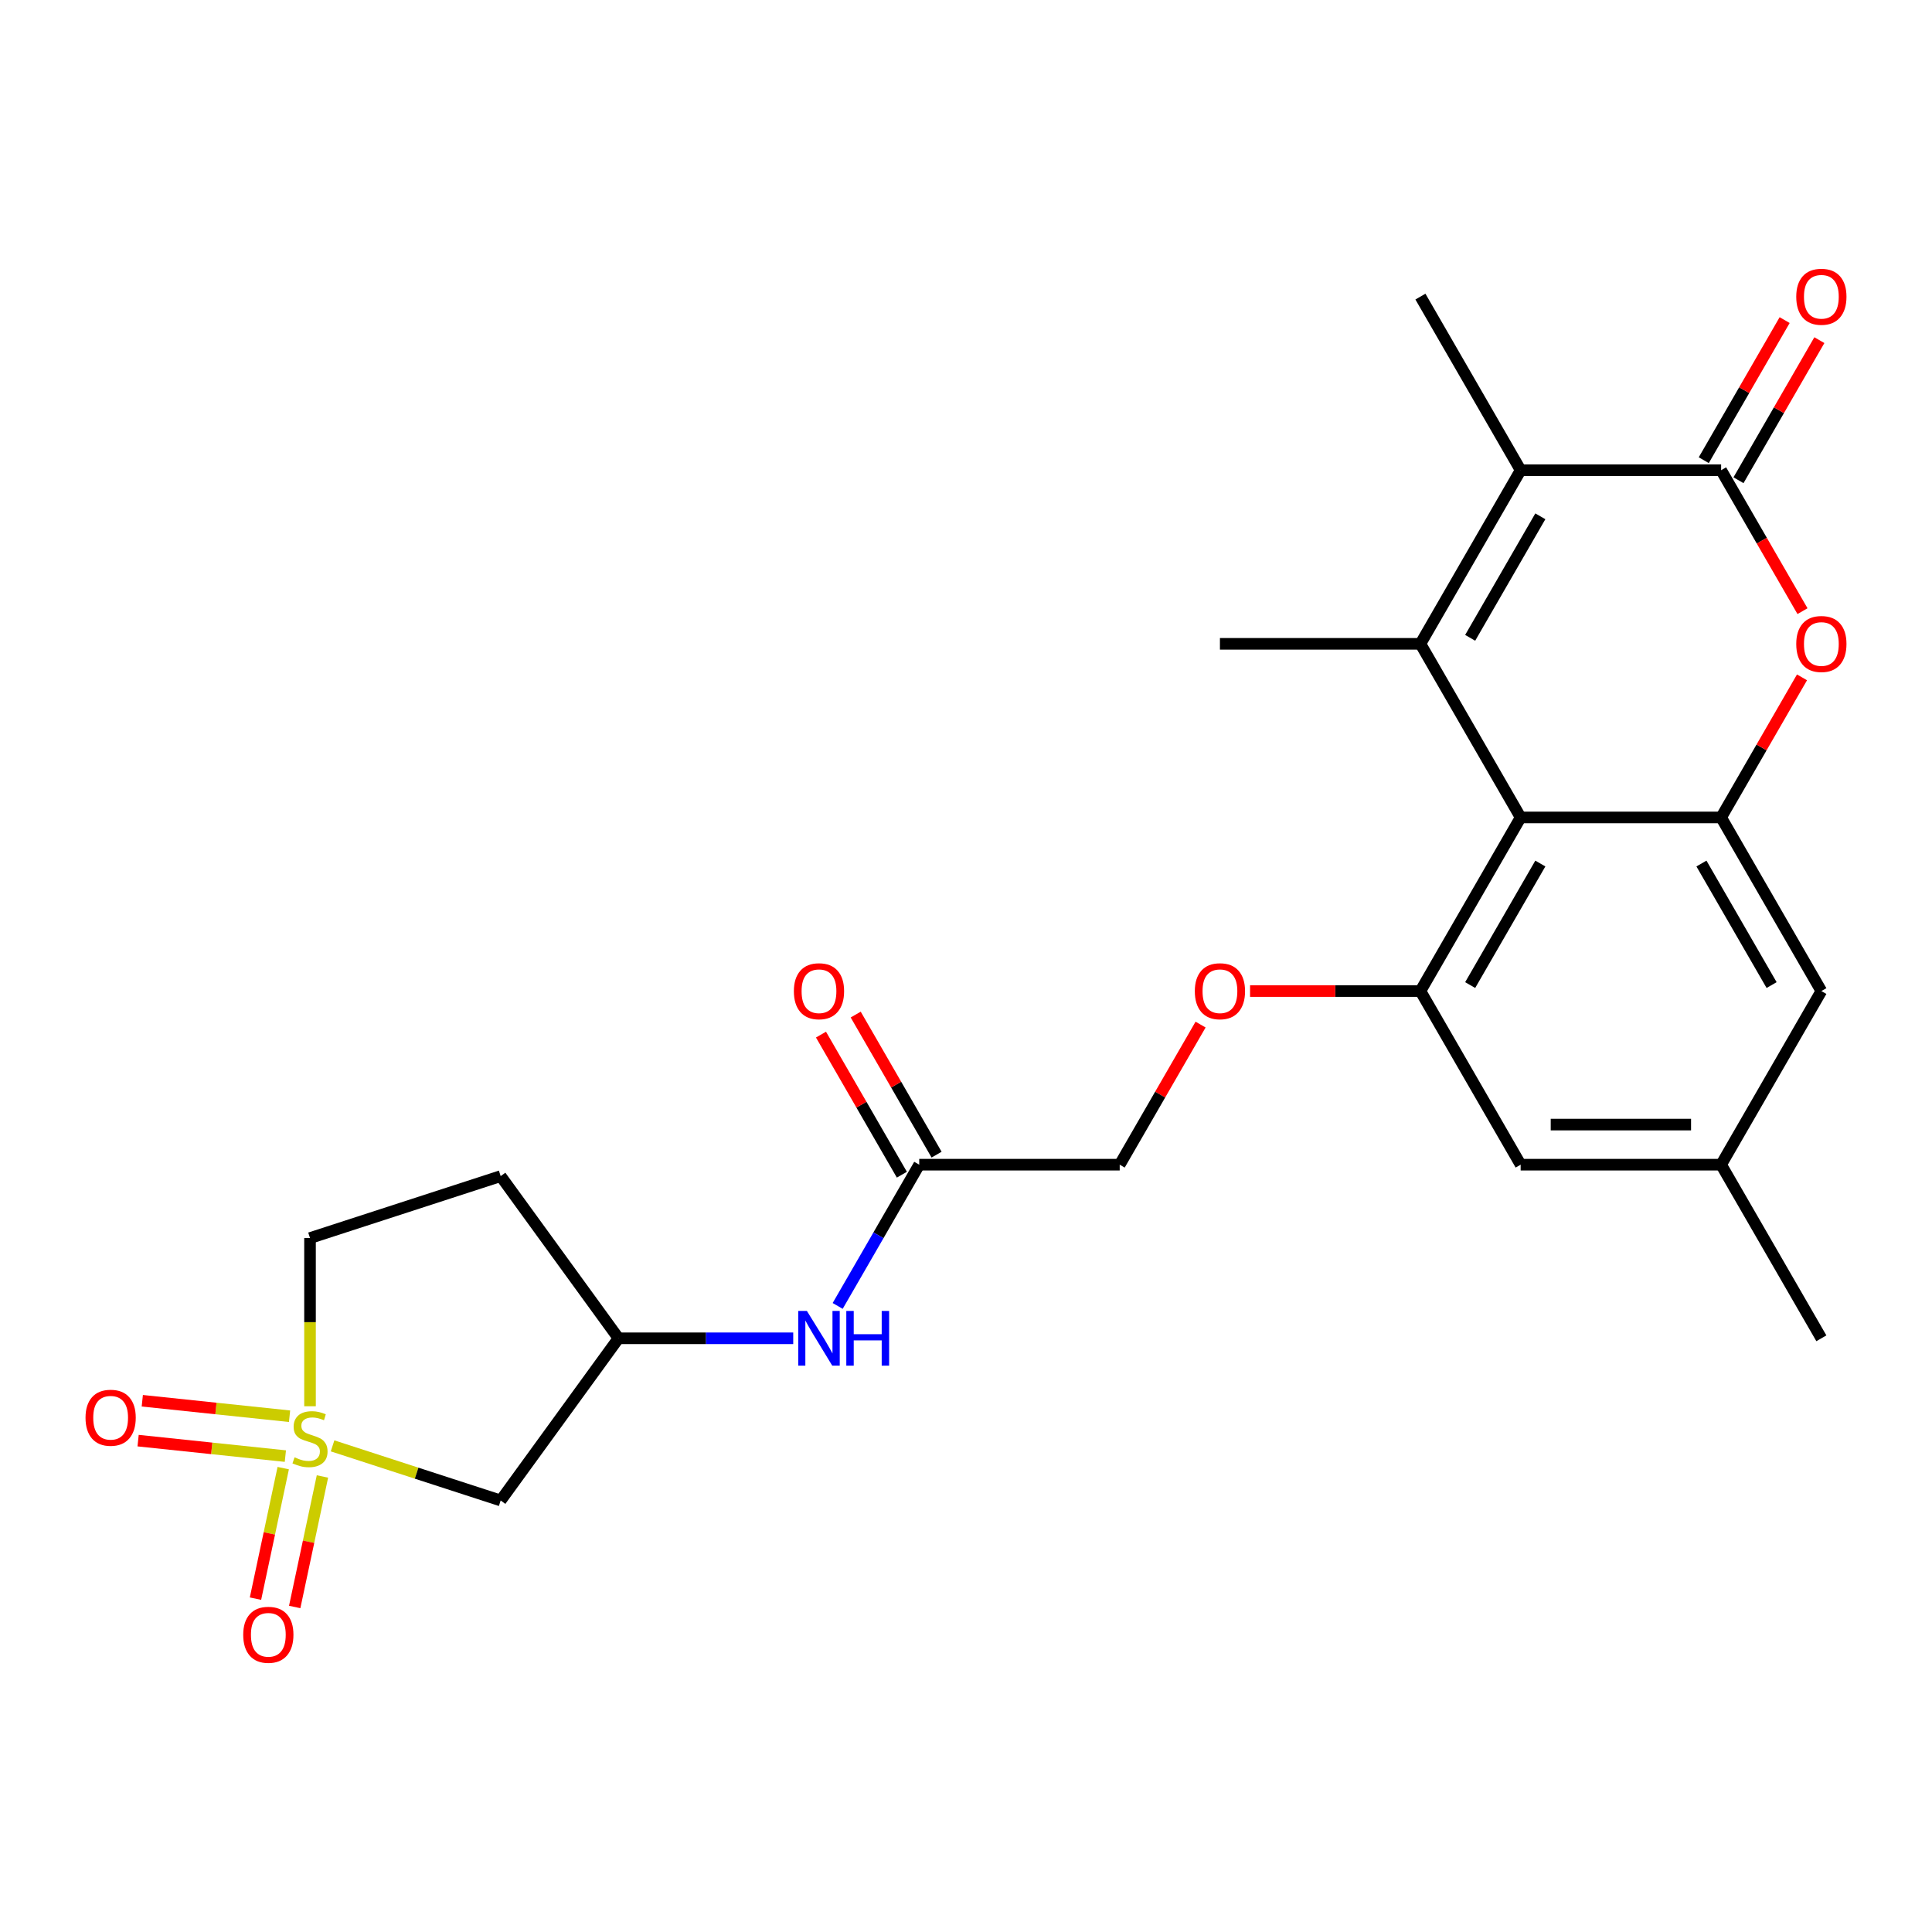 <?xml version='1.0' encoding='iso-8859-1'?>
<svg version='1.1' baseProfile='full'
              xmlns='http://www.w3.org/2000/svg'
                      xmlns:rdkit='http://www.rdkit.org/xml'
                      xmlns:xlink='http://www.w3.org/1999/xlink'
                  xml:space='preserve'
width='1000px' height='1000px' viewBox='0 0 1000 1000'>
<!-- END OF HEADER -->
<rect style='opacity:1.0;fill:#FFFFFF;stroke:none' width='1000' height='1000' x='0' y='0'> </rect>
<path class='bond-7' d='M 172.136,748.377 L 215.643,762.513' style='fill:none;fill-rule:evenodd;stroke:#CCCC00;stroke-width:6px;stroke-linecap:butt;stroke-linejoin:miter;stroke-opacity:1' />
<path class='bond-7' d='M 215.643,762.513 L 259.149,776.649' style='fill:none;fill-rule:evenodd;stroke:#000000;stroke-width:6px;stroke-linecap:butt;stroke-linejoin:miter;stroke-opacity:1' />
<path class='bond-8' d='M 146.598,759.9 L 139.418,793.679' style='fill:none;fill-rule:evenodd;stroke:#CCCC00;stroke-width:6px;stroke-linecap:butt;stroke-linejoin:miter;stroke-opacity:1' />
<path class='bond-8' d='M 139.418,793.679 L 132.239,827.457' style='fill:none;fill-rule:evenodd;stroke:#FF0000;stroke-width:6px;stroke-linecap:butt;stroke-linejoin:miter;stroke-opacity:1' />
<path class='bond-8' d='M 166.898,764.215 L 159.718,797.993' style='fill:none;fill-rule:evenodd;stroke:#CCCC00;stroke-width:6px;stroke-linecap:butt;stroke-linejoin:miter;stroke-opacity:1' />
<path class='bond-8' d='M 159.718,797.993 L 152.538,831.772' style='fill:none;fill-rule:evenodd;stroke:#FF0000;stroke-width:6px;stroke-linecap:butt;stroke-linejoin:miter;stroke-opacity:1' />
<path class='bond-9' d='M 149.873,733.037 L 111.761,729.031' style='fill:none;fill-rule:evenodd;stroke:#CCCC00;stroke-width:6px;stroke-linecap:butt;stroke-linejoin:miter;stroke-opacity:1' />
<path class='bond-9' d='M 111.761,729.031 L 73.65,725.026' style='fill:none;fill-rule:evenodd;stroke:#FF0000;stroke-width:6px;stroke-linecap:butt;stroke-linejoin:miter;stroke-opacity:1' />
<path class='bond-9' d='M 147.703,753.676 L 109.592,749.671' style='fill:none;fill-rule:evenodd;stroke:#CCCC00;stroke-width:6px;stroke-linecap:butt;stroke-linejoin:miter;stroke-opacity:1' />
<path class='bond-9' d='M 109.592,749.671 L 71.481,745.665' style='fill:none;fill-rule:evenodd;stroke:#FF0000;stroke-width:6px;stroke-linecap:butt;stroke-linejoin:miter;stroke-opacity:1' />
<path class='bond-17' d='M 160.462,727.869 L 160.462,684.344' style='fill:none;fill-rule:evenodd;stroke:#CCCC00;stroke-width:6px;stroke-linecap:butt;stroke-linejoin:miter;stroke-opacity:1' />
<path class='bond-17' d='M 160.462,684.344 L 160.462,640.818' style='fill:none;fill-rule:evenodd;stroke:#000000;stroke-width:6px;stroke-linecap:butt;stroke-linejoin:miter;stroke-opacity:1' />
<path class='bond-0' d='M 735.204,333.246 L 787.087,423.11' style='fill:none;fill-rule:evenodd;stroke:#000000;stroke-width:6px;stroke-linecap:butt;stroke-linejoin:miter;stroke-opacity:1' />
<path class='bond-3' d='M 735.204,333.246 L 787.087,243.382' style='fill:none;fill-rule:evenodd;stroke:#000000;stroke-width:6px;stroke-linecap:butt;stroke-linejoin:miter;stroke-opacity:1' />
<path class='bond-3' d='M 760.959,330.143 L 797.277,267.238' style='fill:none;fill-rule:evenodd;stroke:#000000;stroke-width:6px;stroke-linecap:butt;stroke-linejoin:miter;stroke-opacity:1' />
<path class='bond-22' d='M 735.204,333.246 L 631.438,333.246' style='fill:none;fill-rule:evenodd;stroke:#000000;stroke-width:6px;stroke-linecap:butt;stroke-linejoin:miter;stroke-opacity:1' />
<path class='bond-1' d='M 787.087,423.11 L 735.204,512.973' style='fill:none;fill-rule:evenodd;stroke:#000000;stroke-width:6px;stroke-linecap:butt;stroke-linejoin:miter;stroke-opacity:1' />
<path class='bond-1' d='M 797.277,446.966 L 760.959,509.87' style='fill:none;fill-rule:evenodd;stroke:#000000;stroke-width:6px;stroke-linecap:butt;stroke-linejoin:miter;stroke-opacity:1' />
<path class='bond-4' d='M 787.087,423.11 L 890.852,423.11' style='fill:none;fill-rule:evenodd;stroke:#000000;stroke-width:6px;stroke-linecap:butt;stroke-linejoin:miter;stroke-opacity:1' />
<path class='bond-2' d='M 890.852,243.382 L 911.911,279.857' style='fill:none;fill-rule:evenodd;stroke:#000000;stroke-width:6px;stroke-linecap:butt;stroke-linejoin:miter;stroke-opacity:1' />
<path class='bond-2' d='M 911.911,279.857 L 932.97,316.332' style='fill:none;fill-rule:evenodd;stroke:#FF0000;stroke-width:6px;stroke-linecap:butt;stroke-linejoin:miter;stroke-opacity:1' />
<path class='bond-15' d='M 899.839,248.571 L 920.77,212.316' style='fill:none;fill-rule:evenodd;stroke:#000000;stroke-width:6px;stroke-linecap:butt;stroke-linejoin:miter;stroke-opacity:1' />
<path class='bond-15' d='M 920.77,212.316 L 941.702,176.061' style='fill:none;fill-rule:evenodd;stroke:#FF0000;stroke-width:6px;stroke-linecap:butt;stroke-linejoin:miter;stroke-opacity:1' />
<path class='bond-15' d='M 881.866,238.194 L 902.798,201.939' style='fill:none;fill-rule:evenodd;stroke:#000000;stroke-width:6px;stroke-linecap:butt;stroke-linejoin:miter;stroke-opacity:1' />
<path class='bond-15' d='M 902.798,201.939 L 923.729,165.684' style='fill:none;fill-rule:evenodd;stroke:#FF0000;stroke-width:6px;stroke-linecap:butt;stroke-linejoin:miter;stroke-opacity:1' />
<path class='bond-27' d='M 890.852,243.382 L 787.087,243.382' style='fill:none;fill-rule:evenodd;stroke:#000000;stroke-width:6px;stroke-linecap:butt;stroke-linejoin:miter;stroke-opacity:1' />
<path class='bond-23' d='M 787.087,243.382 L 735.204,153.519' style='fill:none;fill-rule:evenodd;stroke:#000000;stroke-width:6px;stroke-linecap:butt;stroke-linejoin:miter;stroke-opacity:1' />
<path class='bond-5' d='M 890.852,423.11 L 911.784,386.855' style='fill:none;fill-rule:evenodd;stroke:#000000;stroke-width:6px;stroke-linecap:butt;stroke-linejoin:miter;stroke-opacity:1' />
<path class='bond-5' d='M 911.784,386.855 L 932.716,350.6' style='fill:none;fill-rule:evenodd;stroke:#FF0000;stroke-width:6px;stroke-linecap:butt;stroke-linejoin:miter;stroke-opacity:1' />
<path class='bond-26' d='M 890.852,423.11 L 942.735,512.973' style='fill:none;fill-rule:evenodd;stroke:#000000;stroke-width:6px;stroke-linecap:butt;stroke-linejoin:miter;stroke-opacity:1' />
<path class='bond-26' d='M 880.662,446.966 L 916.98,509.87' style='fill:none;fill-rule:evenodd;stroke:#000000;stroke-width:6px;stroke-linecap:butt;stroke-linejoin:miter;stroke-opacity:1' />
<path class='bond-6' d='M 735.204,512.973 L 691.118,512.973' style='fill:none;fill-rule:evenodd;stroke:#000000;stroke-width:6px;stroke-linecap:butt;stroke-linejoin:miter;stroke-opacity:1' />
<path class='bond-6' d='M 691.118,512.973 L 647.032,512.973' style='fill:none;fill-rule:evenodd;stroke:#FF0000;stroke-width:6px;stroke-linecap:butt;stroke-linejoin:miter;stroke-opacity:1' />
<path class='bond-14' d='M 735.204,512.973 L 787.087,602.837' style='fill:none;fill-rule:evenodd;stroke:#000000;stroke-width:6px;stroke-linecap:butt;stroke-linejoin:miter;stroke-opacity:1' />
<path class='bond-16' d='M 259.149,776.649 L 320.141,692.701' style='fill:none;fill-rule:evenodd;stroke:#000000;stroke-width:6px;stroke-linecap:butt;stroke-linejoin:miter;stroke-opacity:1' />
<path class='bond-10' d='M 475.79,602.837 L 454.685,639.392' style='fill:none;fill-rule:evenodd;stroke:#000000;stroke-width:6px;stroke-linecap:butt;stroke-linejoin:miter;stroke-opacity:1' />
<path class='bond-10' d='M 454.685,639.392 L 433.58,675.947' style='fill:none;fill-rule:evenodd;stroke:#0000FF;stroke-width:6px;stroke-linecap:butt;stroke-linejoin:miter;stroke-opacity:1' />
<path class='bond-19' d='M 484.776,597.649 L 463.844,561.394' style='fill:none;fill-rule:evenodd;stroke:#000000;stroke-width:6px;stroke-linecap:butt;stroke-linejoin:miter;stroke-opacity:1' />
<path class='bond-19' d='M 463.844,561.394 L 442.913,525.139' style='fill:none;fill-rule:evenodd;stroke:#FF0000;stroke-width:6px;stroke-linecap:butt;stroke-linejoin:miter;stroke-opacity:1' />
<path class='bond-19' d='M 466.803,608.025 L 445.872,571.771' style='fill:none;fill-rule:evenodd;stroke:#000000;stroke-width:6px;stroke-linecap:butt;stroke-linejoin:miter;stroke-opacity:1' />
<path class='bond-19' d='M 445.872,571.771 L 424.94,535.516' style='fill:none;fill-rule:evenodd;stroke:#FF0000;stroke-width:6px;stroke-linecap:butt;stroke-linejoin:miter;stroke-opacity:1' />
<path class='bond-21' d='M 475.79,602.837 L 579.555,602.837' style='fill:none;fill-rule:evenodd;stroke:#000000;stroke-width:6px;stroke-linecap:butt;stroke-linejoin:miter;stroke-opacity:1' />
<path class='bond-11' d='M 621.419,530.327 L 600.487,566.582' style='fill:none;fill-rule:evenodd;stroke:#FF0000;stroke-width:6px;stroke-linecap:butt;stroke-linejoin:miter;stroke-opacity:1' />
<path class='bond-11' d='M 600.487,566.582 L 579.555,602.837' style='fill:none;fill-rule:evenodd;stroke:#000000;stroke-width:6px;stroke-linecap:butt;stroke-linejoin:miter;stroke-opacity:1' />
<path class='bond-12' d='M 942.735,512.973 L 890.852,602.837' style='fill:none;fill-rule:evenodd;stroke:#000000;stroke-width:6px;stroke-linecap:butt;stroke-linejoin:miter;stroke-opacity:1' />
<path class='bond-13' d='M 410.573,692.701 L 365.357,692.701' style='fill:none;fill-rule:evenodd;stroke:#0000FF;stroke-width:6px;stroke-linecap:butt;stroke-linejoin:miter;stroke-opacity:1' />
<path class='bond-13' d='M 365.357,692.701 L 320.141,692.701' style='fill:none;fill-rule:evenodd;stroke:#000000;stroke-width:6px;stroke-linecap:butt;stroke-linejoin:miter;stroke-opacity:1' />
<path class='bond-18' d='M 787.087,602.837 L 890.852,602.837' style='fill:none;fill-rule:evenodd;stroke:#000000;stroke-width:6px;stroke-linecap:butt;stroke-linejoin:miter;stroke-opacity:1' />
<path class='bond-18' d='M 802.651,582.084 L 875.287,582.084' style='fill:none;fill-rule:evenodd;stroke:#000000;stroke-width:6px;stroke-linecap:butt;stroke-linejoin:miter;stroke-opacity:1' />
<path class='bond-25' d='M 320.141,692.701 L 259.149,608.753' style='fill:none;fill-rule:evenodd;stroke:#000000;stroke-width:6px;stroke-linecap:butt;stroke-linejoin:miter;stroke-opacity:1' />
<path class='bond-20' d='M 160.462,640.818 L 259.149,608.753' style='fill:none;fill-rule:evenodd;stroke:#000000;stroke-width:6px;stroke-linecap:butt;stroke-linejoin:miter;stroke-opacity:1' />
<path class='bond-24' d='M 890.852,602.837 L 942.735,692.701' style='fill:none;fill-rule:evenodd;stroke:#000000;stroke-width:6px;stroke-linecap:butt;stroke-linejoin:miter;stroke-opacity:1' />
<path  class='atom-0' d='M 152.462 754.304
Q 152.782 754.424, 154.102 754.984
Q 155.422 755.544, 156.862 755.904
Q 158.342 756.224, 159.782 756.224
Q 162.462 756.224, 164.022 754.944
Q 165.582 753.624, 165.582 751.344
Q 165.582 749.784, 164.782 748.824
Q 164.022 747.864, 162.822 747.344
Q 161.622 746.824, 159.622 746.224
Q 157.102 745.464, 155.582 744.744
Q 154.102 744.024, 153.022 742.504
Q 151.982 740.984, 151.982 738.424
Q 151.982 734.864, 154.382 732.664
Q 156.822 730.464, 161.622 730.464
Q 164.902 730.464, 168.622 732.024
L 167.702 735.104
Q 164.302 733.704, 161.742 733.704
Q 158.982 733.704, 157.462 734.864
Q 155.942 735.984, 155.982 737.944
Q 155.982 739.464, 156.742 740.384
Q 157.542 741.304, 158.662 741.824
Q 159.822 742.344, 161.742 742.944
Q 164.302 743.744, 165.822 744.544
Q 167.342 745.344, 168.422 746.984
Q 169.542 748.584, 169.542 751.344
Q 169.542 755.264, 166.902 757.384
Q 164.302 759.464, 159.942 759.464
Q 157.422 759.464, 155.502 758.904
Q 153.622 758.384, 151.382 757.464
L 152.462 754.304
' fill='#CCCC00'/>
<path  class='atom-6' d='M 929.735 333.326
Q 929.735 326.526, 933.095 322.726
Q 936.455 318.926, 942.735 318.926
Q 949.015 318.926, 952.375 322.726
Q 955.735 326.526, 955.735 333.326
Q 955.735 340.206, 952.335 344.126
Q 948.935 348.006, 942.735 348.006
Q 936.495 348.006, 933.095 344.126
Q 929.735 340.246, 929.735 333.326
M 942.735 344.806
Q 947.055 344.806, 949.375 341.926
Q 951.735 339.006, 951.735 333.326
Q 951.735 327.766, 949.375 324.966
Q 947.055 322.126, 942.735 322.126
Q 938.415 322.126, 936.055 324.926
Q 933.735 327.726, 933.735 333.326
Q 933.735 339.046, 936.055 341.926
Q 938.415 344.806, 942.735 344.806
' fill='#FF0000'/>
<path  class='atom-9' d='M 125.888 846.162
Q 125.888 839.362, 129.248 835.562
Q 132.608 831.762, 138.888 831.762
Q 145.168 831.762, 148.528 835.562
Q 151.888 839.362, 151.888 846.162
Q 151.888 853.042, 148.488 856.962
Q 145.088 860.842, 138.888 860.842
Q 132.648 860.842, 129.248 856.962
Q 125.888 853.082, 125.888 846.162
M 138.888 857.642
Q 143.208 857.642, 145.528 854.762
Q 147.888 851.842, 147.888 846.162
Q 147.888 840.602, 145.528 837.802
Q 143.208 834.962, 138.888 834.962
Q 134.568 834.962, 132.208 837.762
Q 129.888 840.562, 129.888 846.162
Q 129.888 851.882, 132.208 854.762
Q 134.568 857.642, 138.888 857.642
' fill='#FF0000'/>
<path  class='atom-10' d='M 44.265 733.817
Q 44.265 727.017, 47.625 723.217
Q 50.985 719.417, 57.265 719.417
Q 63.545 719.417, 66.905 723.217
Q 70.265 727.017, 70.265 733.817
Q 70.265 740.697, 66.865 744.617
Q 63.465 748.497, 57.265 748.497
Q 51.025 748.497, 47.625 744.617
Q 44.265 740.737, 44.265 733.817
M 57.265 745.297
Q 61.585 745.297, 63.905 742.417
Q 66.265 739.497, 66.265 733.817
Q 66.265 728.257, 63.905 725.457
Q 61.585 722.617, 57.265 722.617
Q 52.945 722.617, 50.585 725.417
Q 48.265 728.217, 48.265 733.817
Q 48.265 739.537, 50.585 742.417
Q 52.945 745.297, 57.265 745.297
' fill='#FF0000'/>
<path  class='atom-12' d='M 618.438 513.053
Q 618.438 506.253, 621.798 502.453
Q 625.158 498.653, 631.438 498.653
Q 637.718 498.653, 641.078 502.453
Q 644.438 506.253, 644.438 513.053
Q 644.438 519.933, 641.038 523.853
Q 637.638 527.733, 631.438 527.733
Q 625.198 527.733, 621.798 523.853
Q 618.438 519.973, 618.438 513.053
M 631.438 524.533
Q 635.758 524.533, 638.078 521.653
Q 640.438 518.733, 640.438 513.053
Q 640.438 507.493, 638.078 504.693
Q 635.758 501.853, 631.438 501.853
Q 627.118 501.853, 624.758 504.653
Q 622.438 507.453, 622.438 513.053
Q 622.438 518.773, 624.758 521.653
Q 627.118 524.533, 631.438 524.533
' fill='#FF0000'/>
<path  class='atom-14' d='M 417.647 678.541
L 426.927 693.541
Q 427.847 695.021, 429.327 697.701
Q 430.807 700.381, 430.887 700.541
L 430.887 678.541
L 434.647 678.541
L 434.647 706.861
L 430.767 706.861
L 420.807 690.461
Q 419.647 688.541, 418.407 686.341
Q 417.207 684.141, 416.847 683.461
L 416.847 706.861
L 413.167 706.861
L 413.167 678.541
L 417.647 678.541
' fill='#0000FF'/>
<path  class='atom-14' d='M 438.047 678.541
L 441.887 678.541
L 441.887 690.581
L 456.367 690.581
L 456.367 678.541
L 460.207 678.541
L 460.207 706.861
L 456.367 706.861
L 456.367 693.781
L 441.887 693.781
L 441.887 706.861
L 438.047 706.861
L 438.047 678.541
' fill='#0000FF'/>
<path  class='atom-16' d='M 929.735 153.599
Q 929.735 146.799, 933.095 142.999
Q 936.455 139.199, 942.735 139.199
Q 949.015 139.199, 952.375 142.999
Q 955.735 146.799, 955.735 153.599
Q 955.735 160.479, 952.335 164.399
Q 948.935 168.279, 942.735 168.279
Q 936.495 168.279, 933.095 164.399
Q 929.735 160.519, 929.735 153.599
M 942.735 165.079
Q 947.055 165.079, 949.375 162.199
Q 951.735 159.279, 951.735 153.599
Q 951.735 148.039, 949.375 145.239
Q 947.055 142.399, 942.735 142.399
Q 938.415 142.399, 936.055 145.199
Q 933.735 147.999, 933.735 153.599
Q 933.735 159.319, 936.055 162.199
Q 938.415 165.079, 942.735 165.079
' fill='#FF0000'/>
<path  class='atom-20' d='M 410.907 513.053
Q 410.907 506.253, 414.267 502.453
Q 417.627 498.653, 423.907 498.653
Q 430.187 498.653, 433.547 502.453
Q 436.907 506.253, 436.907 513.053
Q 436.907 519.933, 433.507 523.853
Q 430.107 527.733, 423.907 527.733
Q 417.667 527.733, 414.267 523.853
Q 410.907 519.973, 410.907 513.053
M 423.907 524.533
Q 428.227 524.533, 430.547 521.653
Q 432.907 518.733, 432.907 513.053
Q 432.907 507.493, 430.547 504.693
Q 428.227 501.853, 423.907 501.853
Q 419.587 501.853, 417.227 504.653
Q 414.907 507.453, 414.907 513.053
Q 414.907 518.773, 417.227 521.653
Q 419.587 524.533, 423.907 524.533
' fill='#FF0000'/>
</svg>
